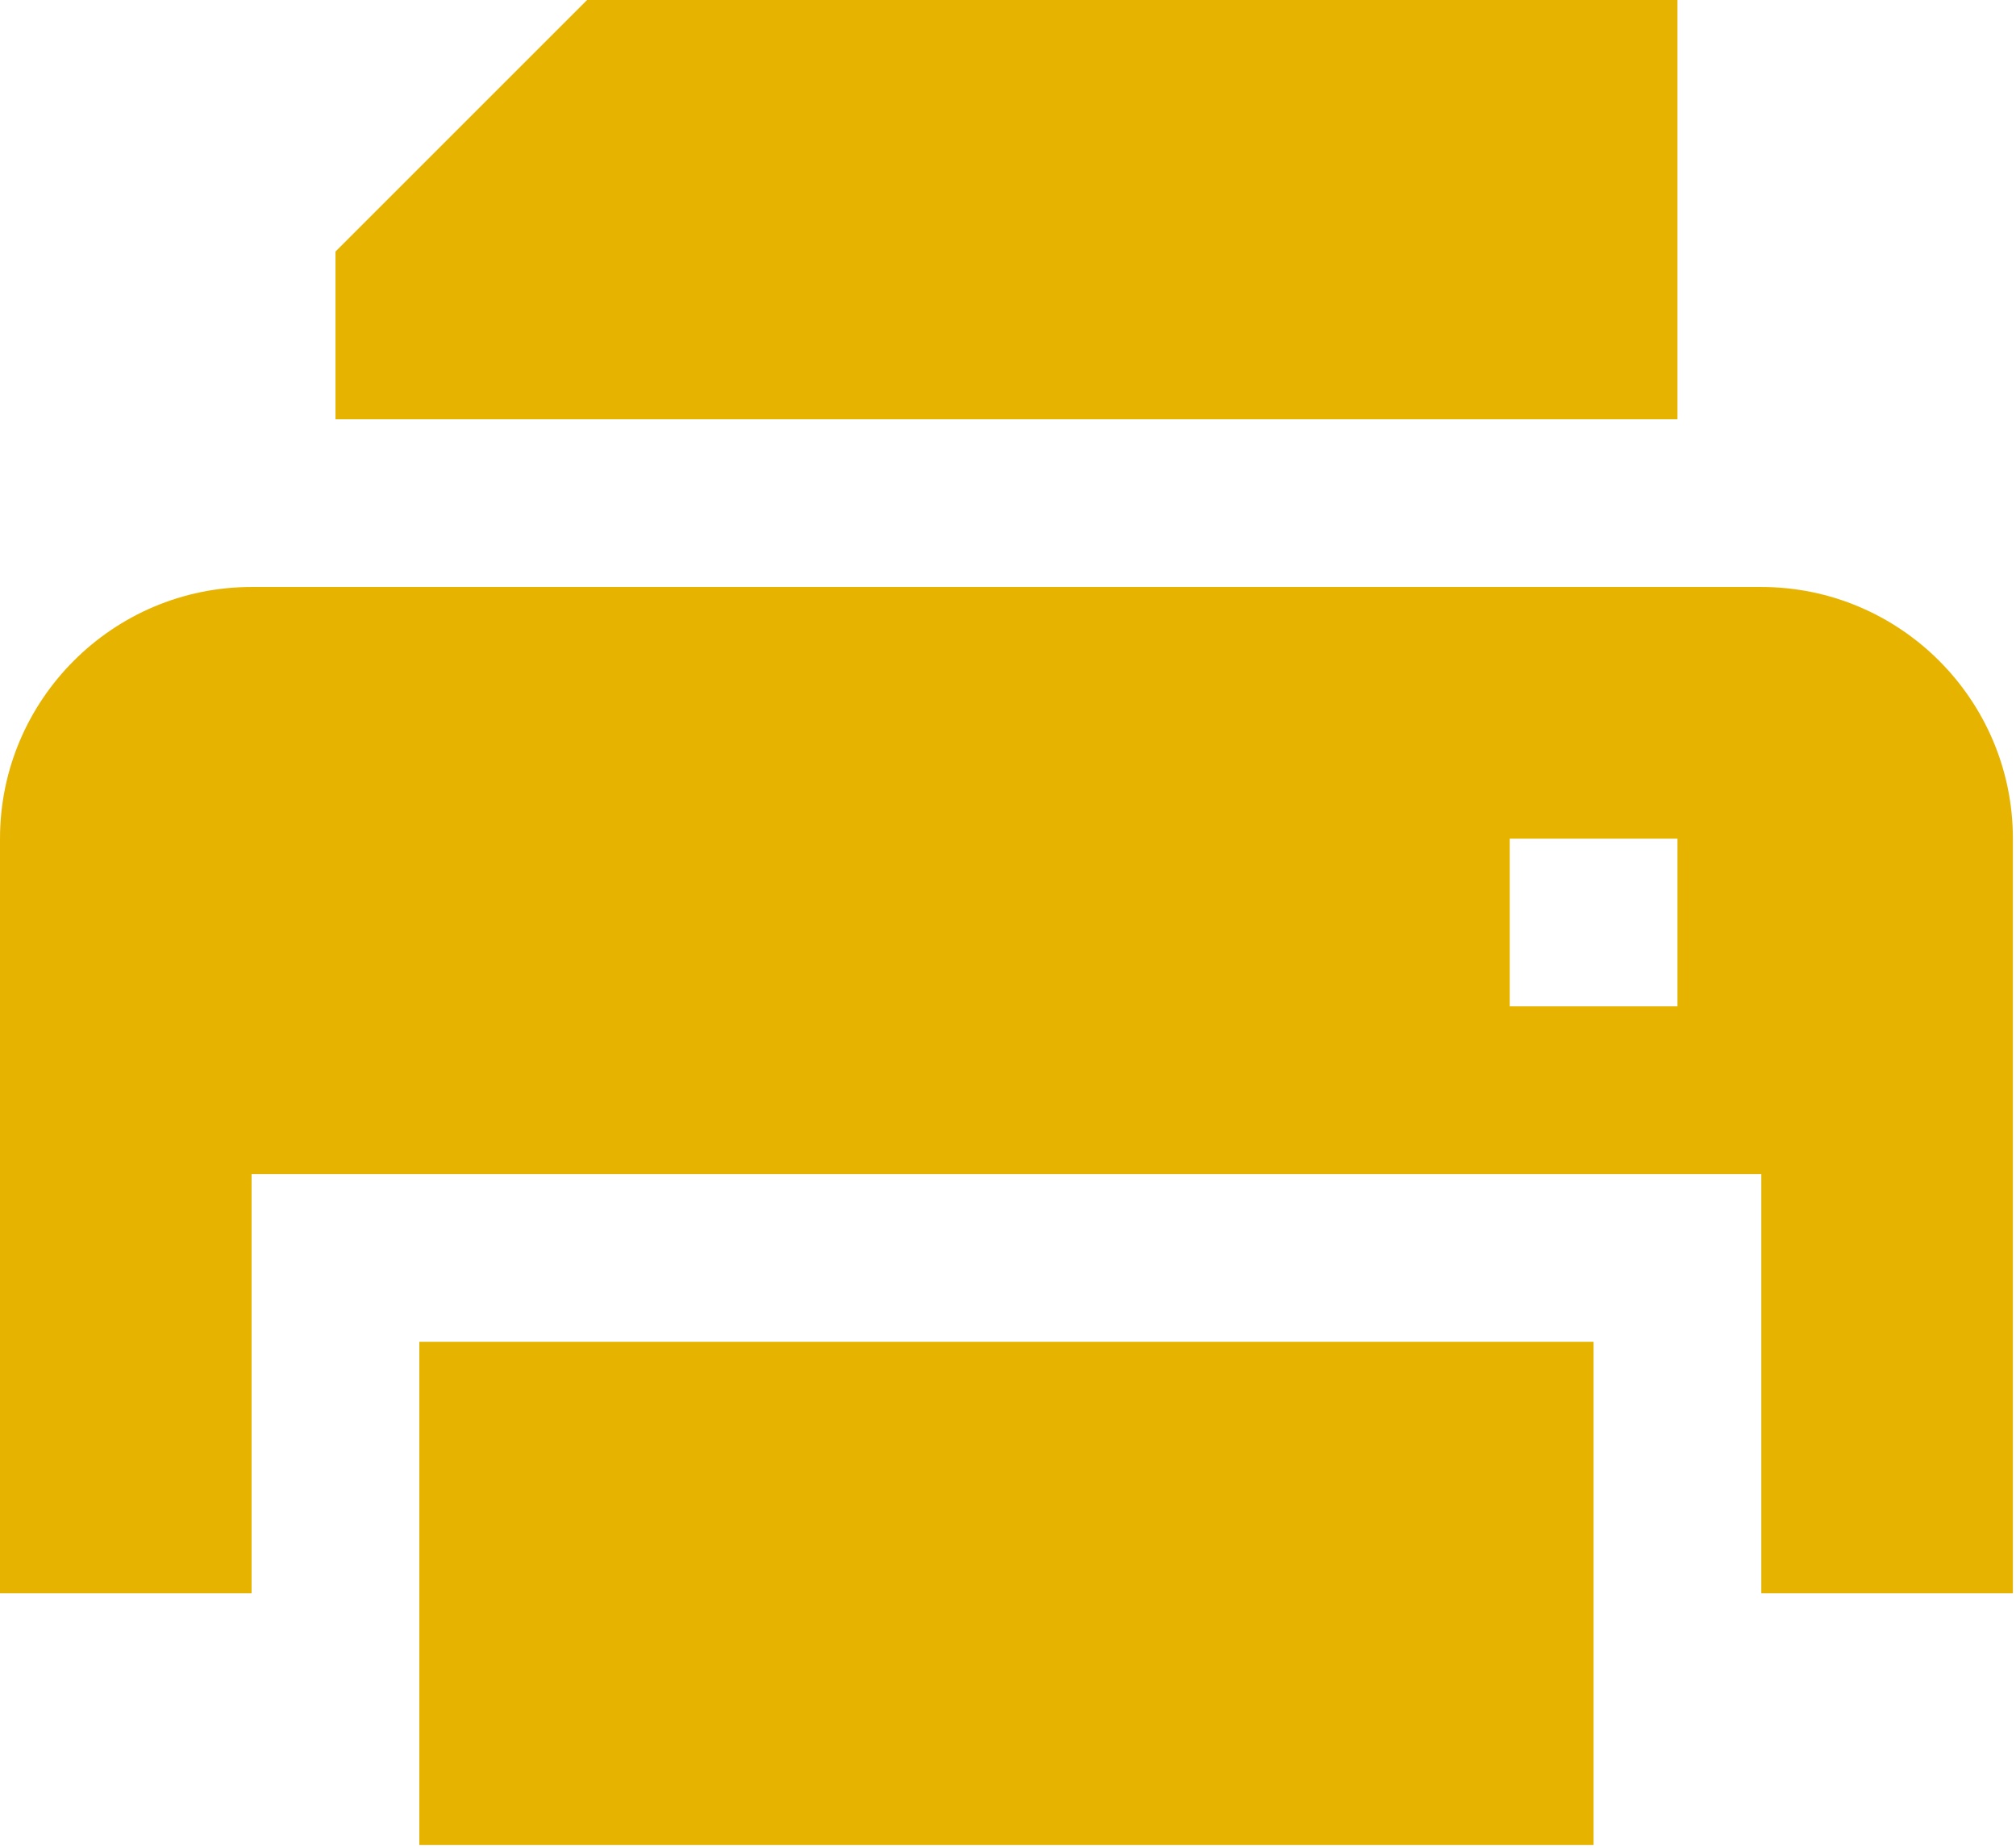 <?xml version="1.0" encoding="UTF-8"?>
<svg width="24px" height="22px" viewBox="0 0 24 22" version="1.1" xmlns="http://www.w3.org/2000/svg" xmlns:xlink="http://www.w3.org/1999/xlink">
    <title>9458774_ecommerce_print_printer_printing_fax_icon</title>
    <g id="page-1" stroke="none" stroke-width="1" fill="none" fill-rule="evenodd">
        <g id="04-1_contact_a" transform="translate(-1181, -1037)" fill="#E6B400" fill-rule="nonzero">
            <g id="9458774_ecommerce_print_printer_printing_fax_icon" transform="translate(1181, 1037)">
                <rect id="Rectangle" x="4.992" y="15.976" width="13.979" height="5.991"></rect>
                <polygon id="Path" points="19.97 4.992 19.97 0 6.989 0 3.994 2.995 3.994 4.992"></polygon>
                <path d="M20.968,6.989 L2.995,6.989 C1.344,6.989 0,8.333 0,9.985 L0,18.971 L2.995,18.971 L2.995,13.979 L20.968,13.979 L20.968,18.971 L23.963,18.971 L23.963,9.985 C23.963,8.333 22.62,6.989 20.968,6.989 Z M19.97,11.982 L17.973,11.982 L17.973,9.985 L19.97,9.985 L19.97,11.982 Z" id="Shape"></path>
            </g>
        </g>
    </g>
</svg>